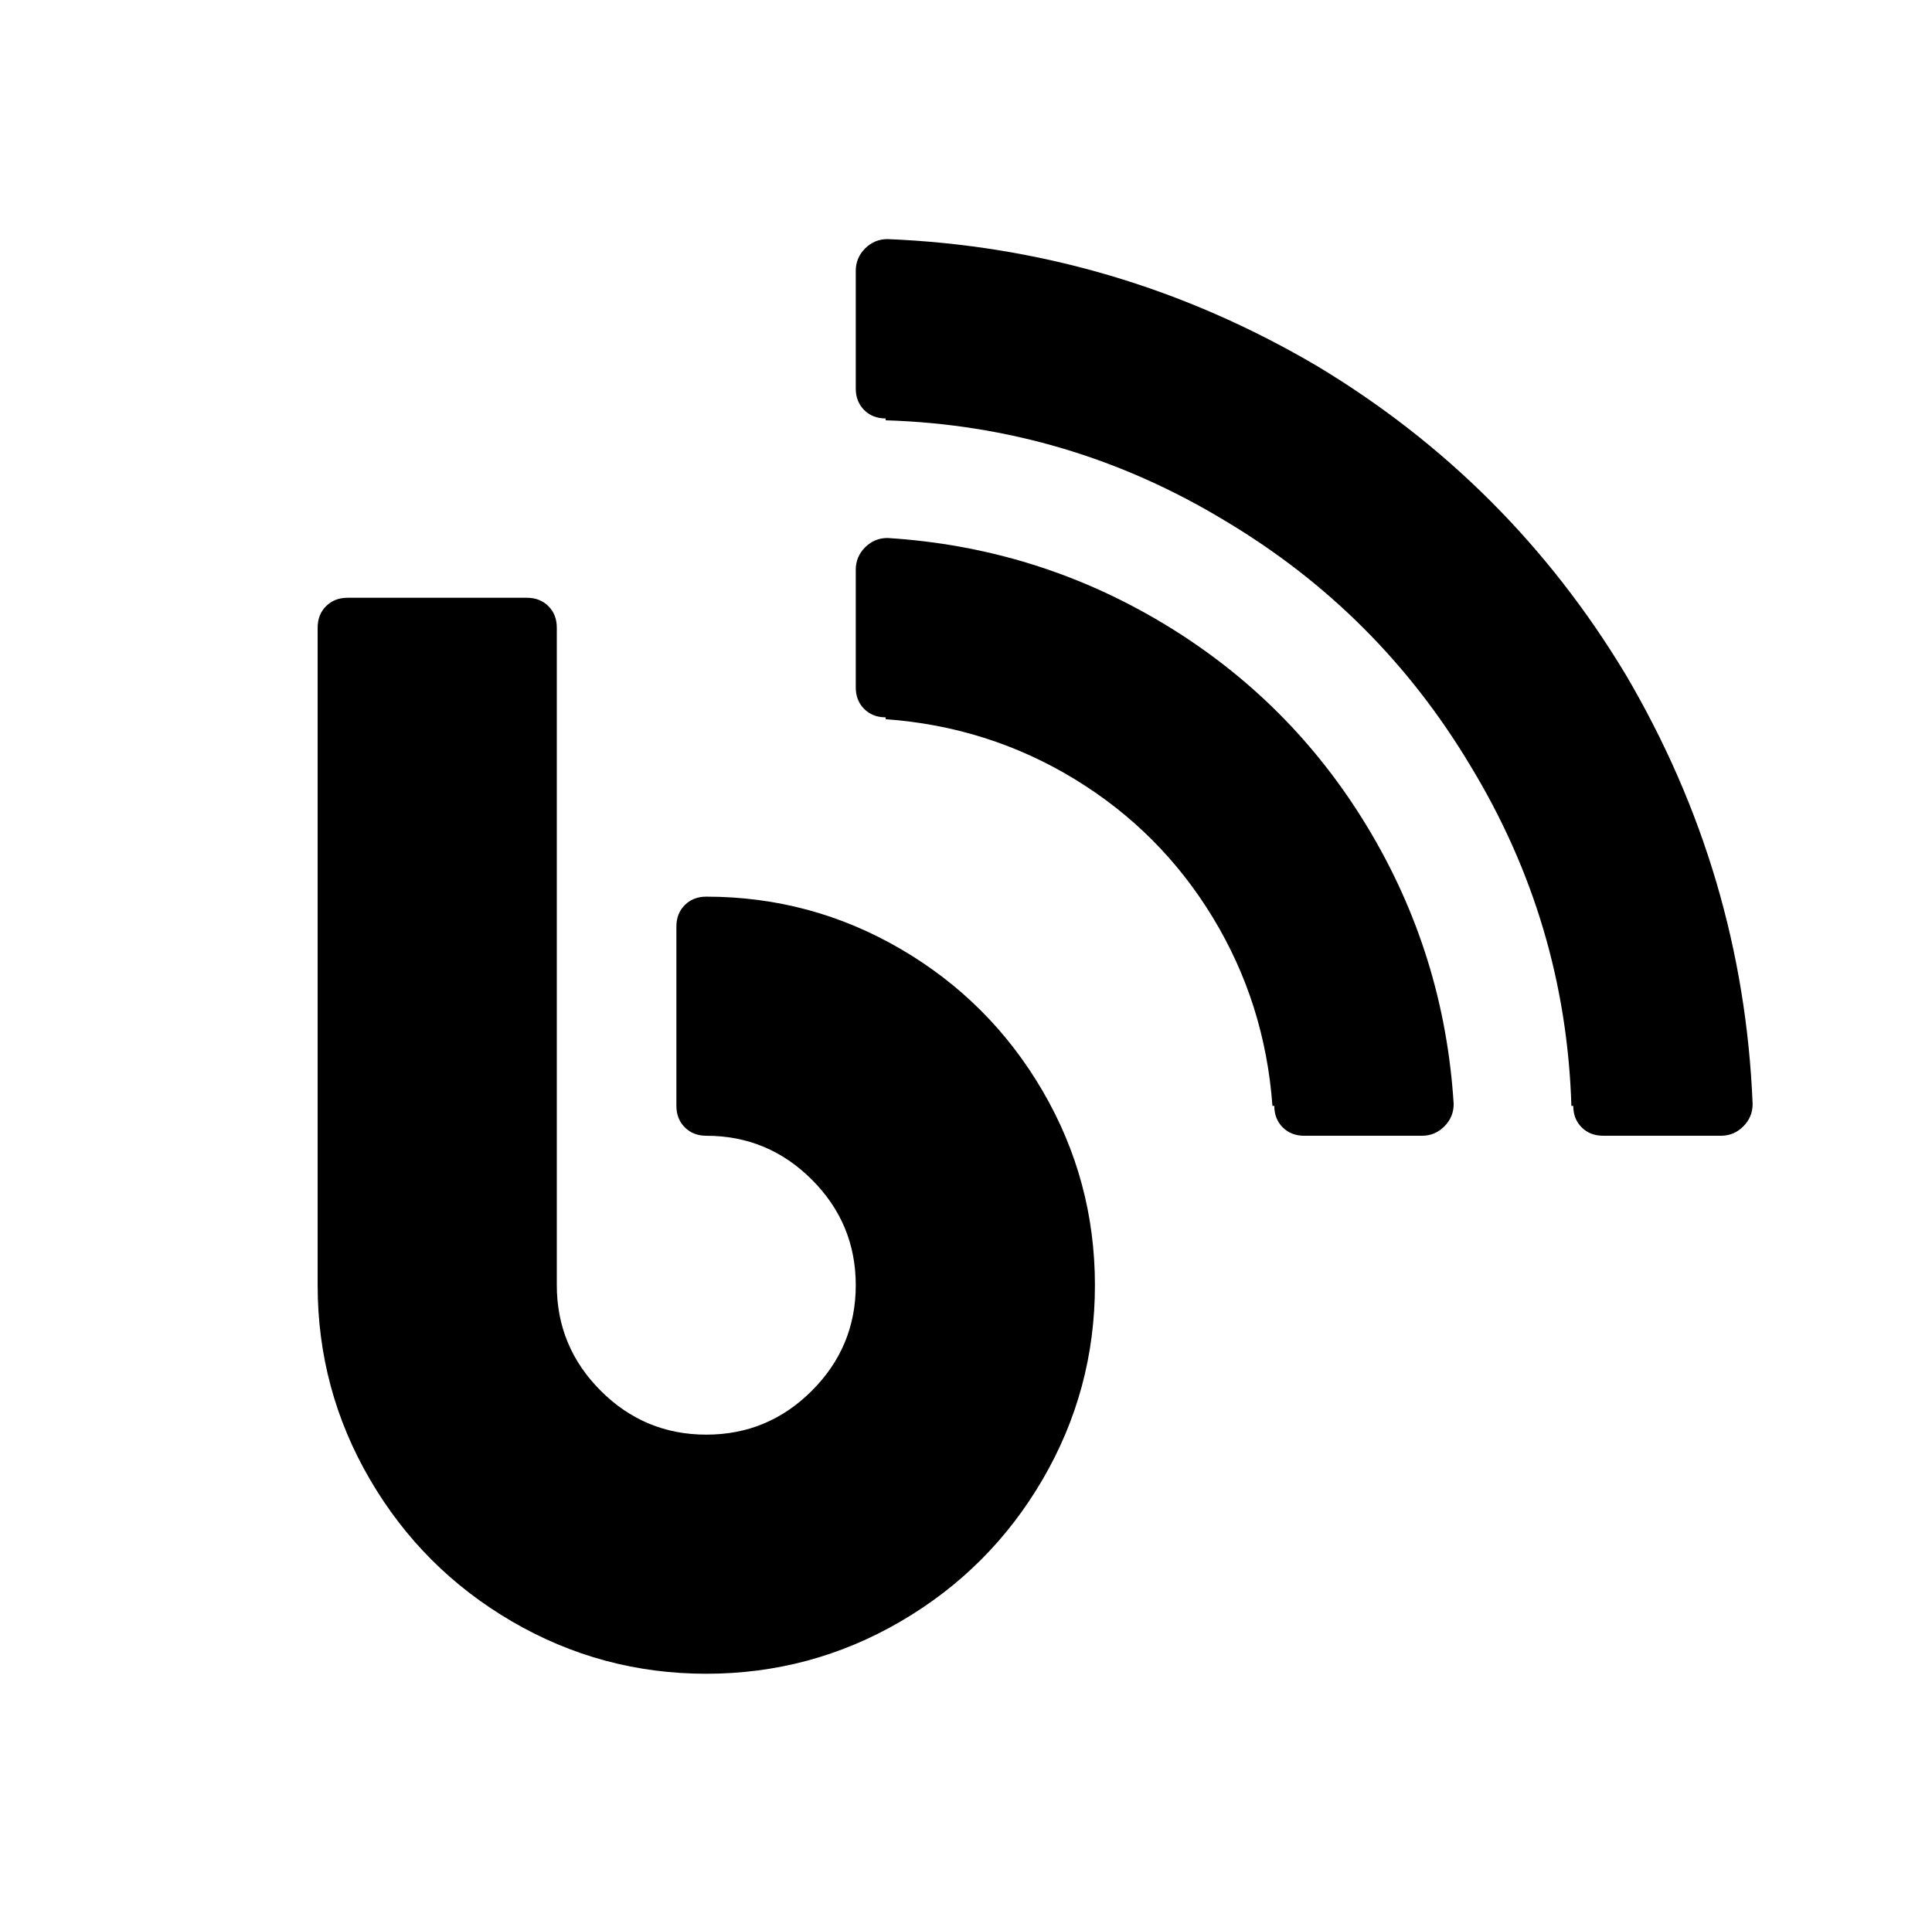 <?xml version="1.0" standalone="no"?>
<!DOCTYPE svg PUBLIC "-//W3C//DTD SVG 1.1//EN" "http://www.w3.org/Graphics/SVG/1.1/DTD/svg11.dtd" >
<svg xmlns="http://www.w3.org/2000/svg" xmlns:xlink="http://www.w3.org/1999/xlink" version="1.1" viewBox="-10 0 1034 1024">
   <path fill="currentColor"
d="M465 128q-7 0 -12 5t-5 12v63q0 7 4.5 11.5t11.5 4.5v1q98 3 182 54q82 49 131 131q51 84 54 182h1q0 7 4.5 11.5t11.5 4.5h63q7 0 12 -5t5 -12q-5 -123 -68 -230q-62 -103 -165 -165q-107 -63 -230 -68zM465 288q-7 0 -12 5t-5 12v63q0 7 4.5 11.5t11.5 4.5v1
q55 4 101 32t74 74t32 101h1q0 7 4.5 11.5t11.5 4.5h63q7 0 12 -5t5 -12q-5 -80 -46 -148t-109 -109t-148 -46zM176 320q-7 0 -11.5 4.5t-4.5 11.5v352q0 56 28 104t76 76t104 28t104 -28t76 -76t28 -104t-28 -104t-76 -76t-104 -28q-7 0 -11.5 4.5t-4.5 11.5v96
q0 7 4.5 11.5t11.5 4.5q33 0 56.5 23.5t23.5 56.5t-23.5 56.5t-56.5 23.5t-56.5 -23.5t-23.5 -56.5v-352q0 -7 -4.5 -11.5t-11.5 -4.5h-96z" />
</svg>
